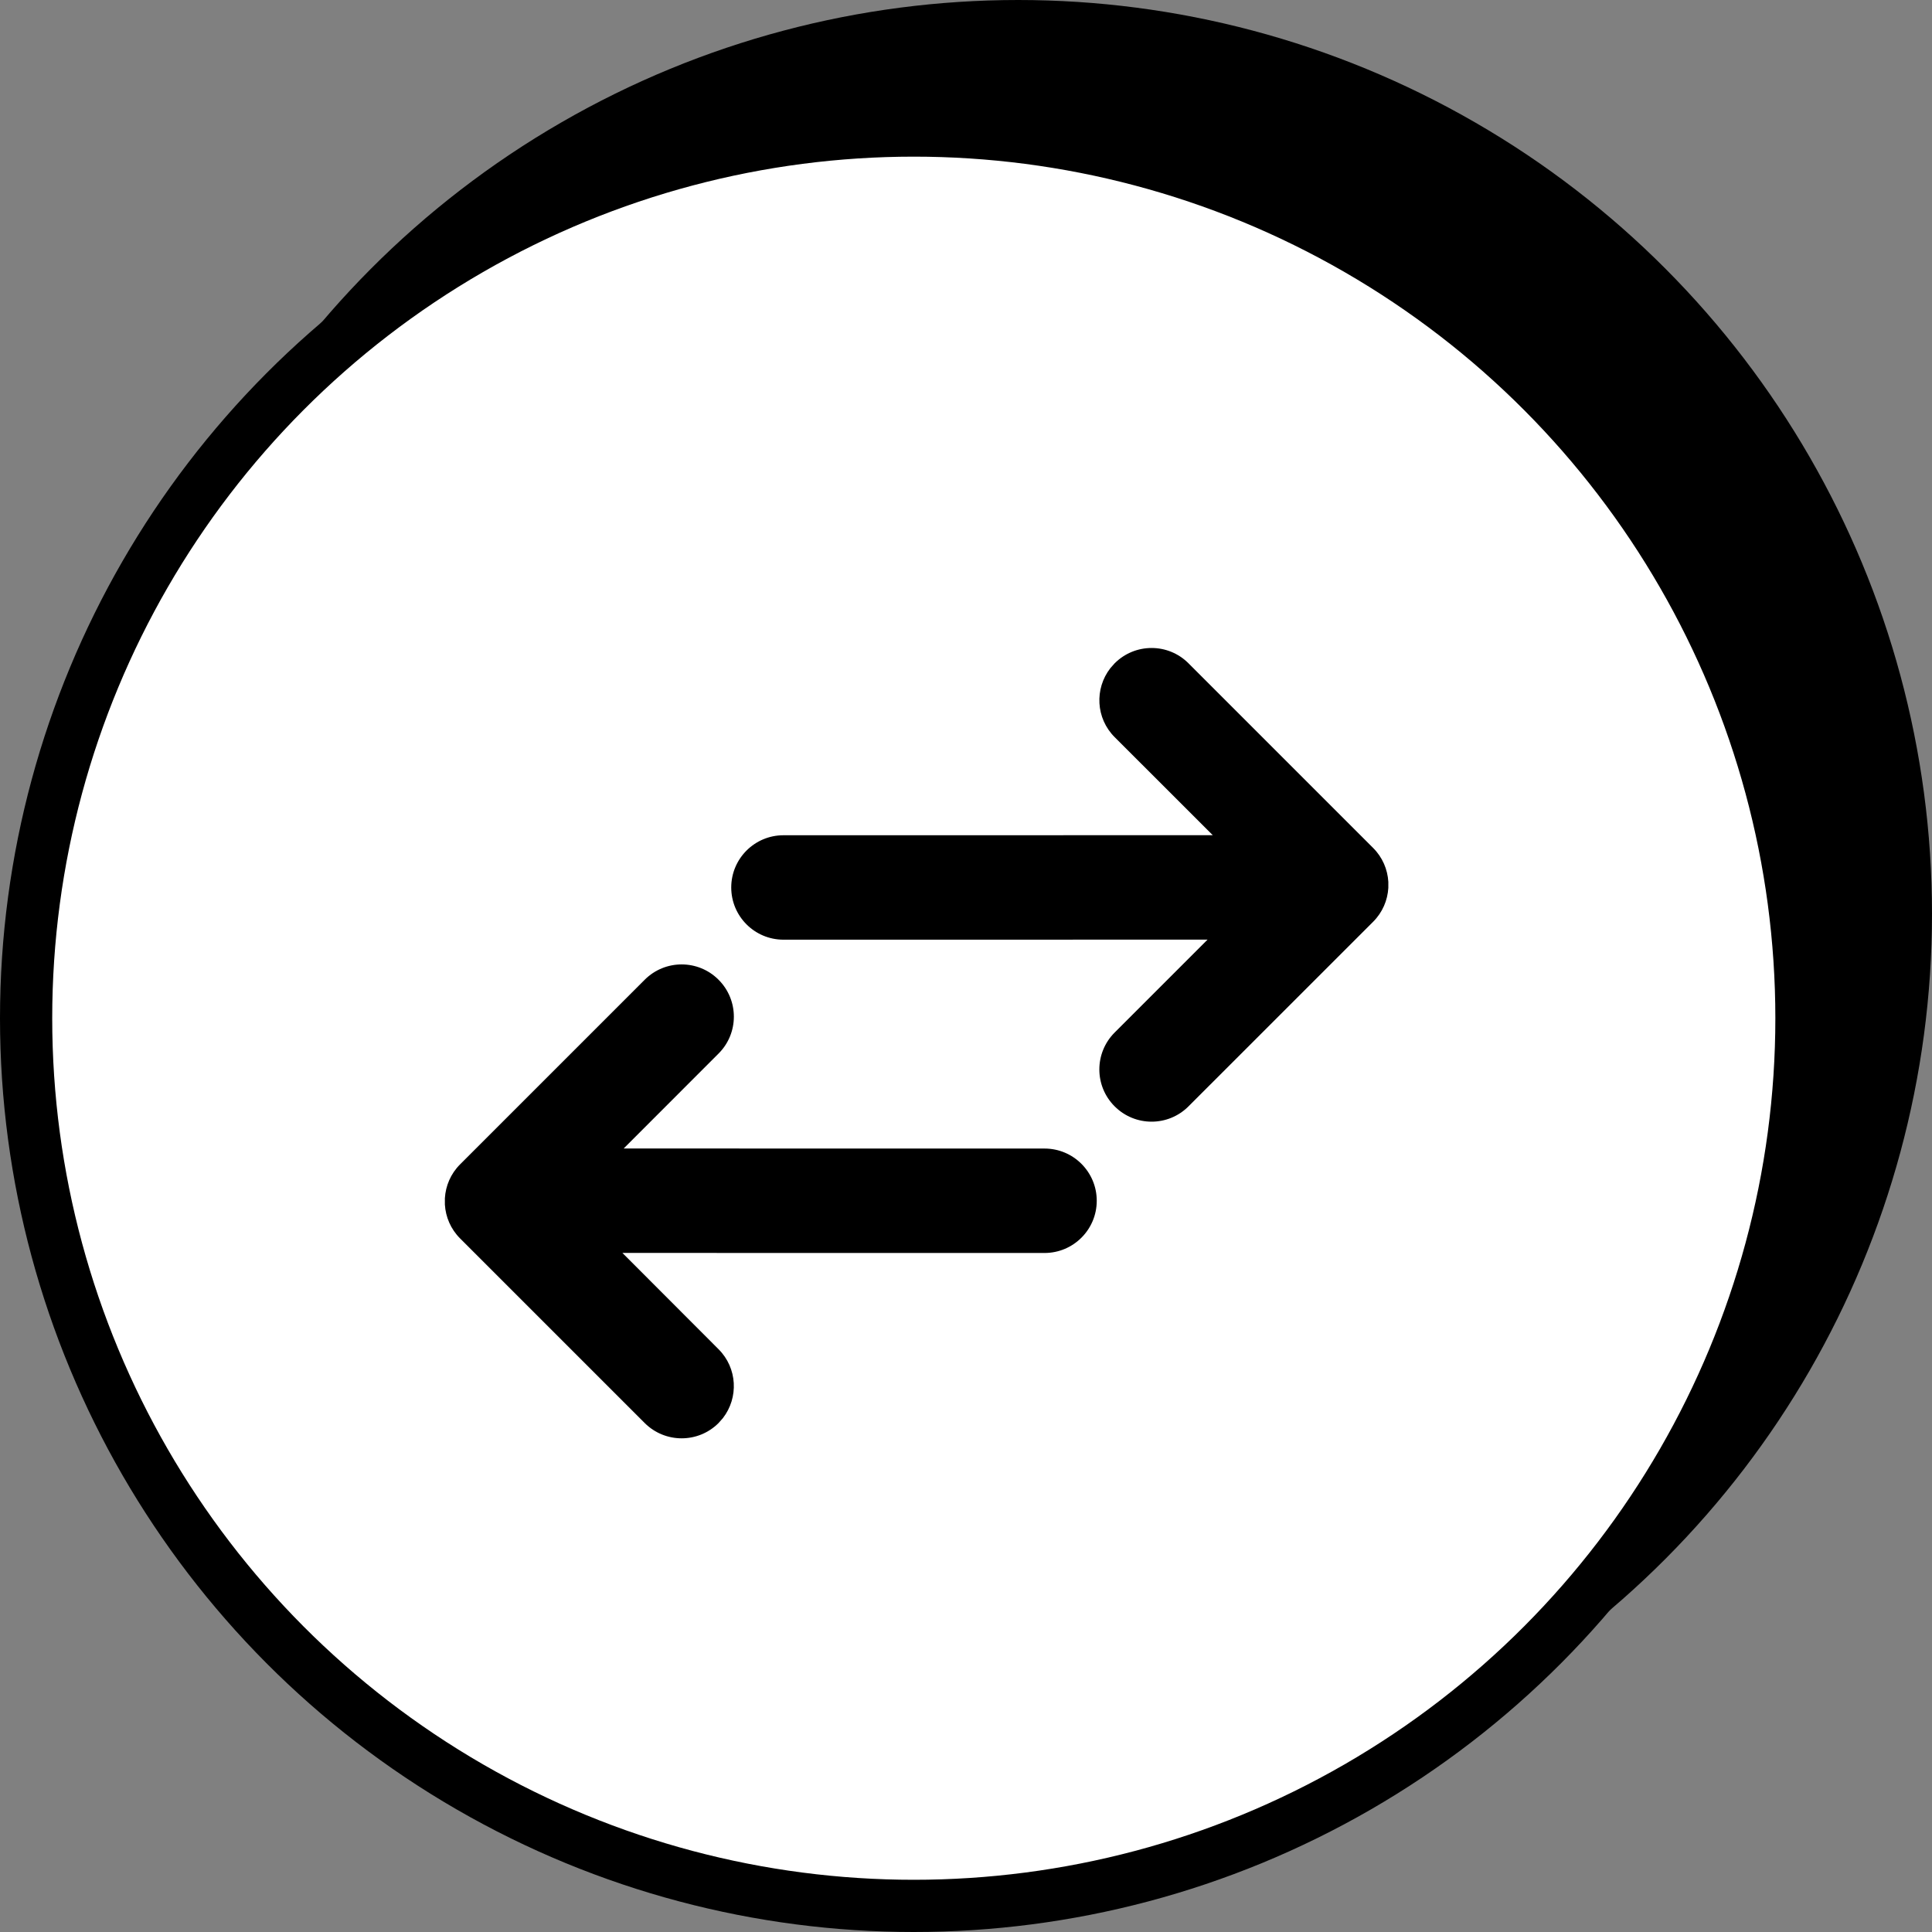 <svg width="37" height="37" viewBox="0 0 37 37" fill="none" xmlns="http://www.w3.org/2000/svg">
<rect x="0" y="0" width="37" height="37" fill="#808080" stroke="none"/>
<circle cx="19.5" cy="17.5" r="17.5" fill="black"/>
<circle cx="17.5" cy="19.5" r="17" fill="white" stroke="black"/>
<path d="M8.52 22.947C8.534 22.711 8.631 22.479 8.811 22.299L12.347 18.763C12.738 18.372 13.371 18.372 13.761 18.763C14.152 19.154 14.152 19.787 13.761 20.177L11.944 21.995L20.004 21.996C20.556 21.996 21.004 22.444 21.004 22.996C21.004 23.548 20.556 23.996 20.004 23.996L11.92 23.995L13.761 25.839C14.122 26.199 14.149 26.766 13.844 27.159L13.761 27.253C13.371 27.643 12.738 27.643 12.347 27.253L8.811 23.717C8.631 23.537 8.534 23.305 8.52 23.069L8.52 22.947ZM26.588 17.005C26.574 17.241 26.477 17.473 26.297 17.653L22.761 21.188C22.371 21.579 21.738 21.579 21.347 21.188C20.956 20.798 20.956 20.165 21.347 19.774L23.126 17.995L15.004 17.996C14.452 17.996 14.004 17.548 14.004 16.996C14.004 16.444 14.452 15.996 15.004 15.996L23.226 15.995L21.347 14.117C20.986 13.757 20.959 13.19 21.264 12.797L21.347 12.703C21.738 12.312 22.371 12.312 22.761 12.703L26.297 16.239C26.477 16.419 26.574 16.651 26.588 16.887L26.588 17.005Z" fill="black"/>
</svg>
